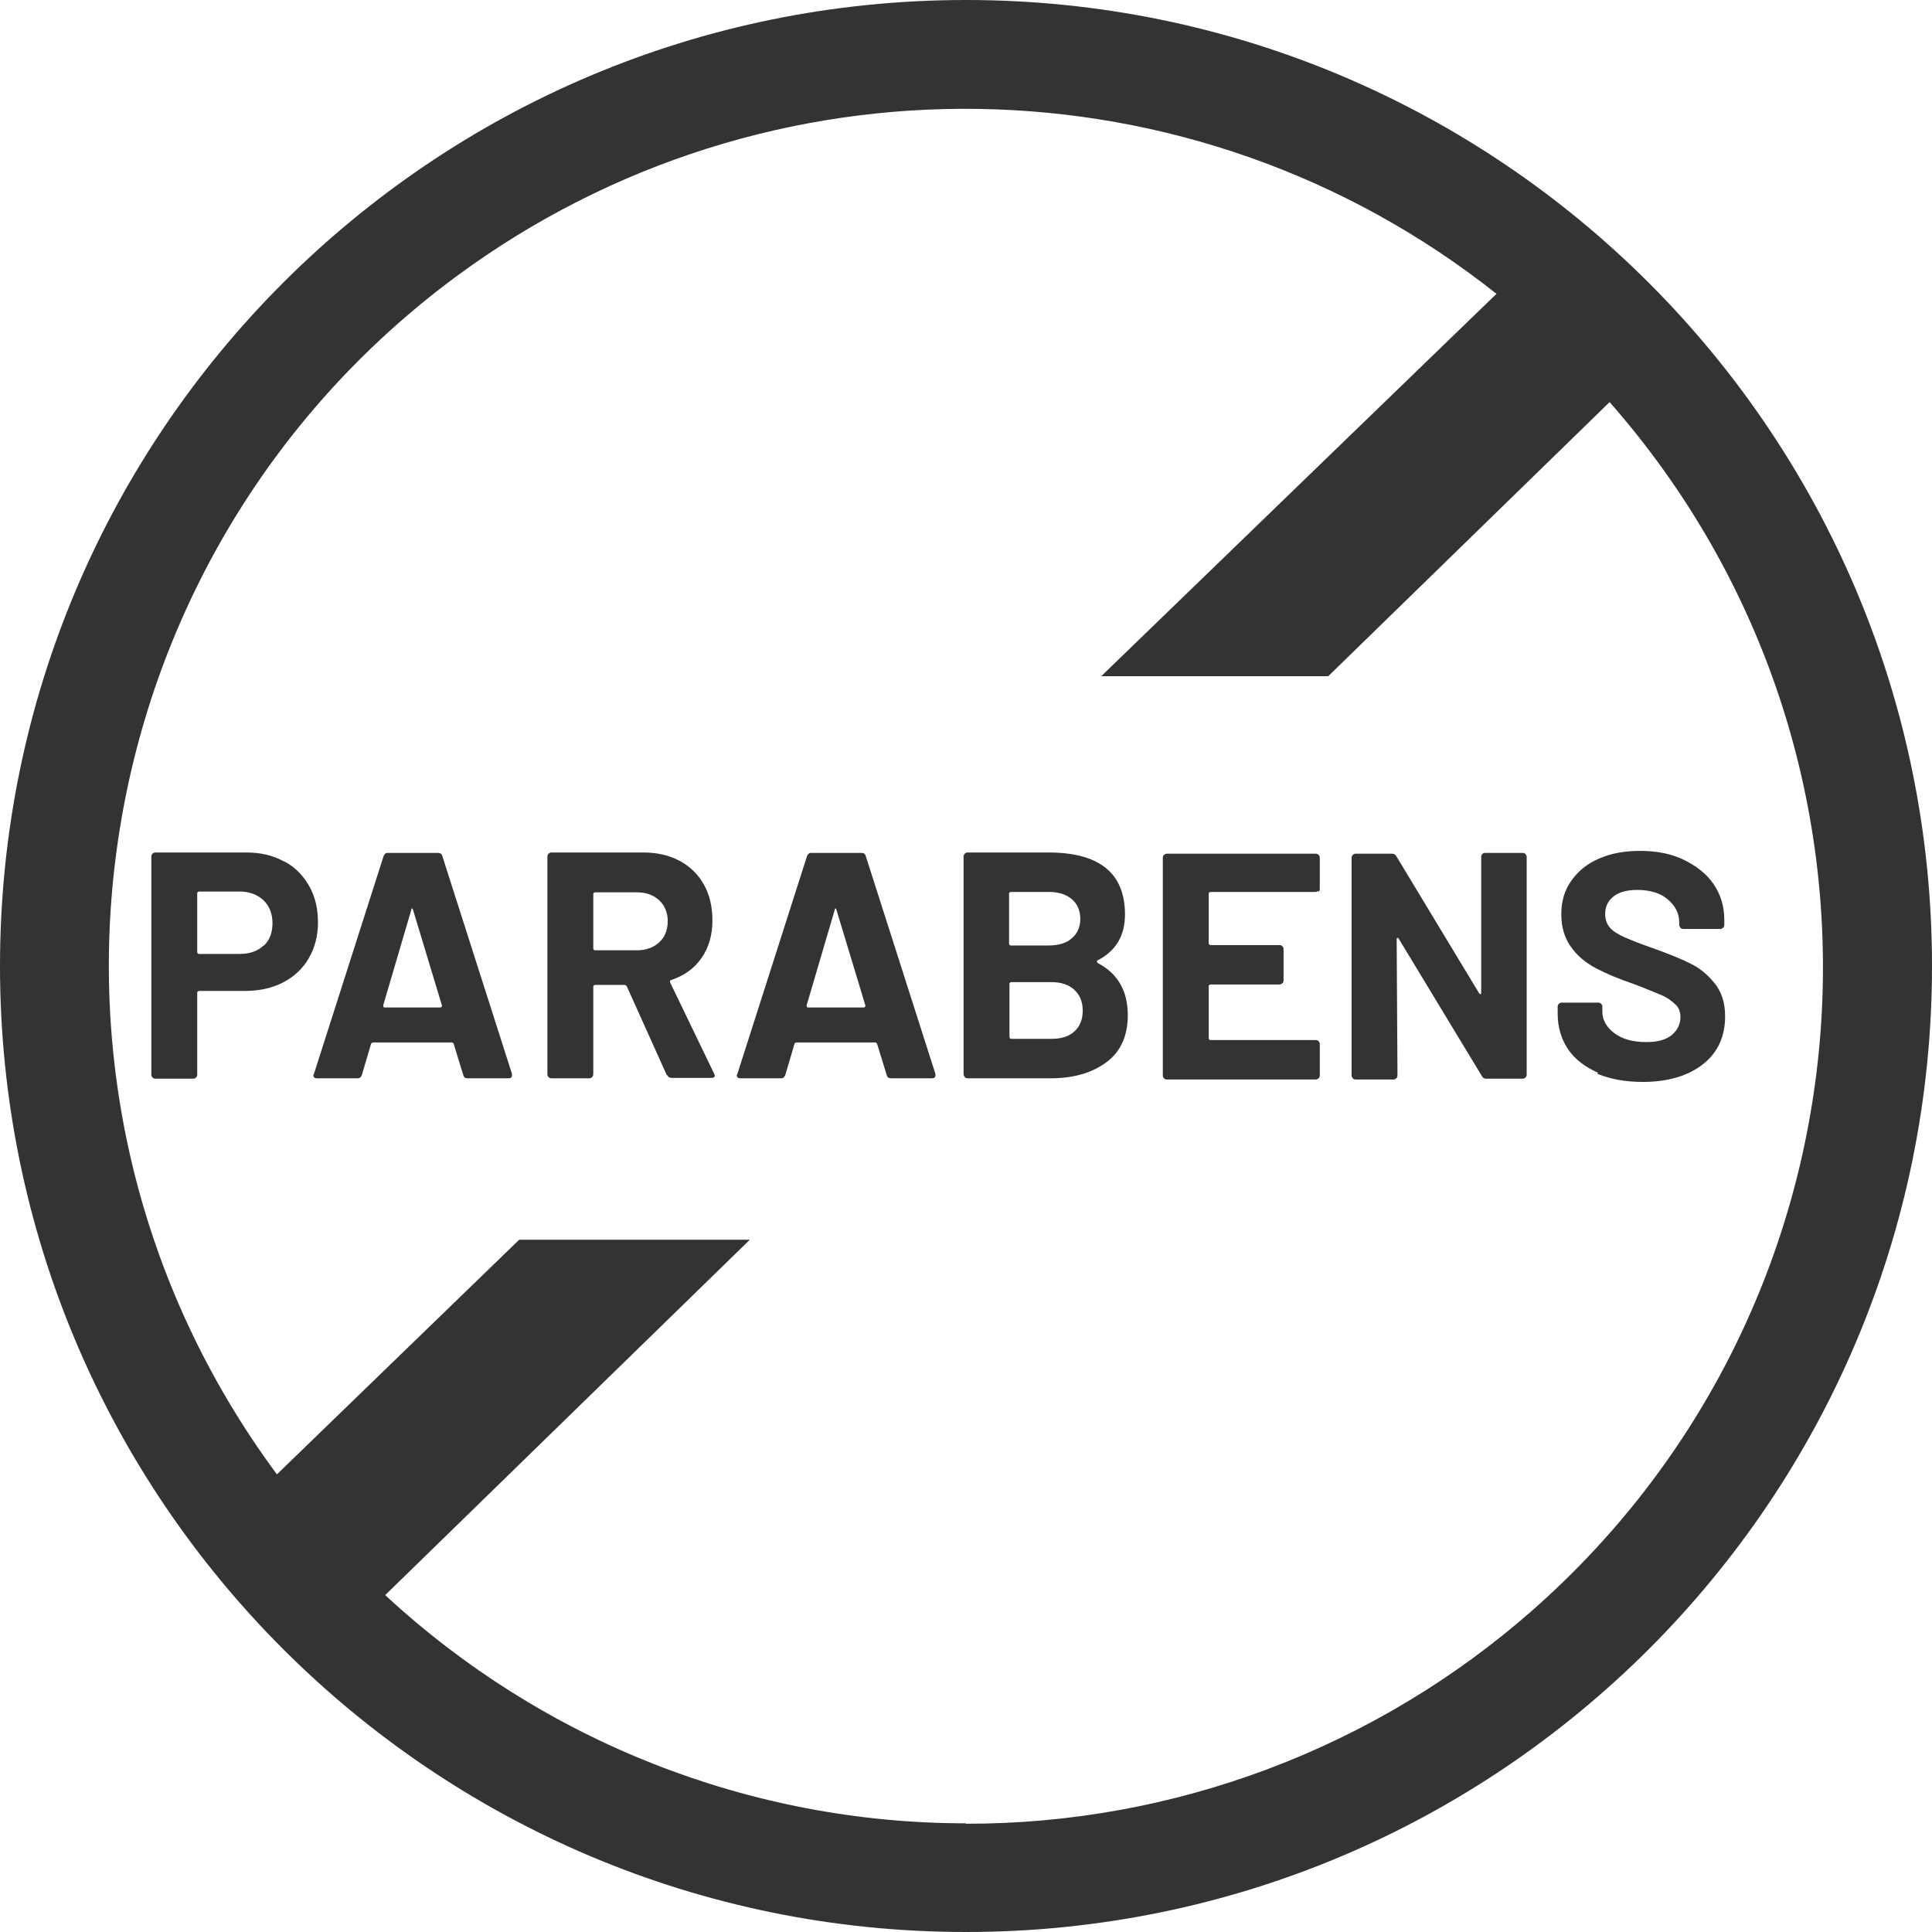 <?xml version="1.0" encoding="UTF-8"?><svg id="f34d9fee-7f25-411c-9449-5ea06e21c895" xmlns="http://www.w3.org/2000/svg" viewBox="0 0 48 48"><defs><style>.cls-1{fill:#333;stroke-width:0px;}.cls-2{isolation:isolate;}</style></defs><path id="tag" class="cls-1" d="M24,0C10.74,0,0,10.75,0,24s10.75,24,24,24,24-10.75,24-24S37.25,0,24,0ZM24,45.3c-5.35,0-10.5-2.03-14.43-5.67l9.06-8.83h-5.73l-6.02,5.83C-.11,27.19,1.88,13.87,11.32,6.88c7.73-5.72,18.33-5.55,25.86.42l-9.82,9.5h5.64l6.99-6.81c7.76,8.82,6.9,22.26-1.92,30.02-3.89,3.42-8.9,5.31-14.08,5.3Z"/><g id="parabens" class="cls-2"><g class="cls-2"><g class="cls-2"><path class="cls-1" d="M7.06,21.4c.27.14.47.35.62.61.15.26.22.57.22.91s-.08.63-.23.89c-.15.26-.37.46-.64.6-.27.14-.59.21-.95.21h-1.14s-.04.01-.04.04v2.04s0,.05-.03.07c-.02.02-.04.03-.07.03h-.94s-.05,0-.07-.03c-.02-.02-.03-.04-.03-.07v-5.42s0-.05.03-.07c.02-.02.04-.03.07-.03h2.26c.35,0,.66.07.93.22ZM6.55,23.5c.15-.14.22-.33.22-.56s-.07-.42-.22-.57c-.15-.14-.35-.22-.59-.22h-1.02s-.04.01-.04.04v1.47s.01.04.04.04h1.02c.25,0,.44-.07.59-.21Z"/></g><g class="cls-2"><path class="cls-1" d="M11.51,26.71l-.24-.78s-.02-.03-.04-.03h-1.97s-.03.01-.04.03l-.23.78c-.02.05-.05.08-.1.08h-1.02s-.06,0-.07-.03c-.02-.02-.02-.05,0-.08l1.73-5.41c.02-.05.05-.08.1-.08h1.26c.05,0,.09.03.1.08l1.73,5.41s0,.02,0,.04c0,.05-.03.07-.09.07h-1.02c-.05,0-.09-.03-.1-.08ZM9.54,25.03h1.41s.04-.02.03-.05l-.72-2.38s-.01-.03-.02-.03c-.01,0-.02.01-.02.03l-.7,2.38s0,.05.03.05Z"/></g><g class="cls-2"><path class="cls-1" d="M16.57,26.72l-1-2.22s-.03-.03-.05-.03h-.74s-.04.01-.04.04v2.18s0,.05-.03.07c-.02.02-.04.03-.07.03h-.94s-.05,0-.07-.03c-.02-.02-.03-.04-.03-.07v-5.41s0-.05.03-.07c.02-.02.04-.03.07-.03h2.29c.34,0,.64.07.9.21.26.14.46.34.6.59s.21.55.21.89c0,.36-.09.67-.27.93-.18.26-.43.44-.76.55-.03.01-.03.03-.02.06l1.09,2.26s.02.04.02.05c0,.04-.03.06-.09.06h-.98c-.05,0-.09-.02-.11-.07ZM14.74,22.2v1.37s.01.04.04.04h1.05c.22,0,.41-.07.55-.2s.21-.31.21-.52-.07-.39-.21-.52-.32-.2-.55-.2h-1.05s-.04.01-.04.04Z"/></g><g class="cls-2"><path class="cls-1" d="M22.03,26.71l-.24-.78s-.02-.03-.04-.03h-1.97s-.03.01-.04.03l-.23.78c-.02.05-.05.08-.1.08h-1.02s-.06,0-.07-.03c-.02-.02-.02-.05,0-.08l1.73-5.41c.02-.05.05-.08.1-.08h1.26c.05,0,.09.03.1.08l1.73,5.41s0,.02,0,.04c0,.05-.03.07-.09.07h-1.02c-.05,0-.09-.03-.1-.08ZM20.06,25.03h1.41s.04-.02.03-.05l-.72-2.38s-.01-.03-.02-.03c-.01,0-.02.01-.02.03l-.7,2.38s0,.05.03.05Z"/><path class="cls-1" d="M27.26,23.92c.51.26.76.7.76,1.3,0,.52-.18.91-.53,1.17-.35.26-.81.4-1.38.4h-2.07s-.05,0-.07-.03-.03-.04-.03-.07v-5.41s0-.05.03-.07c.02-.02.04-.03.07-.03h2.01c1.26,0,1.9.51,1.9,1.54,0,.53-.23.91-.68,1.14-.03.02-.03.03,0,.05ZM25.07,22.2v1.25s.01.04.04.04h.94c.25,0,.45-.06.58-.18.14-.12.21-.28.21-.48s-.07-.37-.21-.49c-.14-.12-.33-.18-.58-.18h-.94s-.04.01-.04.04ZM26.69,25.63c.14-.13.21-.3.21-.52s-.07-.39-.21-.52c-.14-.13-.33-.19-.58-.19h-.99s-.04.01-.04.04v1.33s.01.04.04.04h1c.25,0,.44-.06.58-.19Z"/><path class="cls-1" d="M32.76,22.13s-.04.03-.07.03h-2.62s-.04.01-.04.04v1.24s.01.04.04.04h1.72s.05,0,.07.03c.02.02.03.04.03.07v.78s0,.05-.03.07-.04.03-.07.03h-1.72s-.04.01-.04.04v1.3s.01.04.04.04h2.62s.05,0,.07.03c.02.02.03.04.03.07v.78s0,.05-.03.07-.04.03-.07.03h-3.7s-.05,0-.07-.03c-.02-.02-.03-.04-.03-.07v-5.41s0-.05.03-.07.04-.03.07-.03h3.7s.05,0,.07.03c.02.02.03.04.03.07v.78s0,.05-.03.07Z"/><path class="cls-1" d="M36.82,21.22s.04-.03.07-.03h.94s.05,0,.07.03.03.04.03.07v5.41s0,.05-.03.07c-.02.02-.04.03-.07.03h-.9c-.05,0-.09-.02-.11-.06l-2.07-3.42s-.02-.02-.03-.02c-.01,0-.02.01-.02.04l.02,3.38s0,.05-.03.07c-.02.02-.04.03-.07.03h-.94s-.05,0-.07-.03-.03-.04-.03-.07v-5.41s0-.05.03-.07c.02-.02.04-.03.07-.03h.9c.05,0,.09.02.11.06l2.06,3.41s.02.02.03.02c.01,0,.02-.01.02-.04v-3.36s0-.05.02-.07Z"/><path class="cls-1" d="M39.7,26.65c-.32-.14-.57-.33-.74-.58s-.26-.55-.26-.88v-.18s0-.05.03-.07c.02-.02.04-.03.07-.03h.91s.05,0,.07.03c.02.02.03.04.03.07v.12c0,.21.1.39.3.54.2.15.46.22.8.22.28,0,.49-.06.63-.18s.21-.27.21-.44c0-.13-.04-.24-.13-.32s-.2-.17-.35-.23-.38-.16-.7-.28c-.36-.12-.66-.25-.91-.38s-.46-.3-.62-.52-.25-.49-.25-.82.08-.6.25-.84c.17-.24.39-.42.69-.55s.63-.19,1.02-.19c.41,0,.77.07,1.08.22s.57.35.74.6c.18.26.27.56.27.9v.12s0,.05-.03.07-.04.03-.07.03h-.92s-.05,0-.07-.03-.03-.04-.03-.07v-.06c0-.22-.09-.41-.28-.57-.18-.16-.44-.24-.76-.24-.25,0-.45.05-.59.16s-.21.25-.21.44c0,.13.04.25.12.34.08.09.21.17.37.24.16.07.41.17.76.29.38.14.68.26.89.37.22.11.41.27.58.48.17.21.26.48.26.82,0,.5-.18.9-.55,1.19-.37.29-.87.44-1.5.44-.43,0-.8-.07-1.12-.2Z"/></g></g></g></svg>